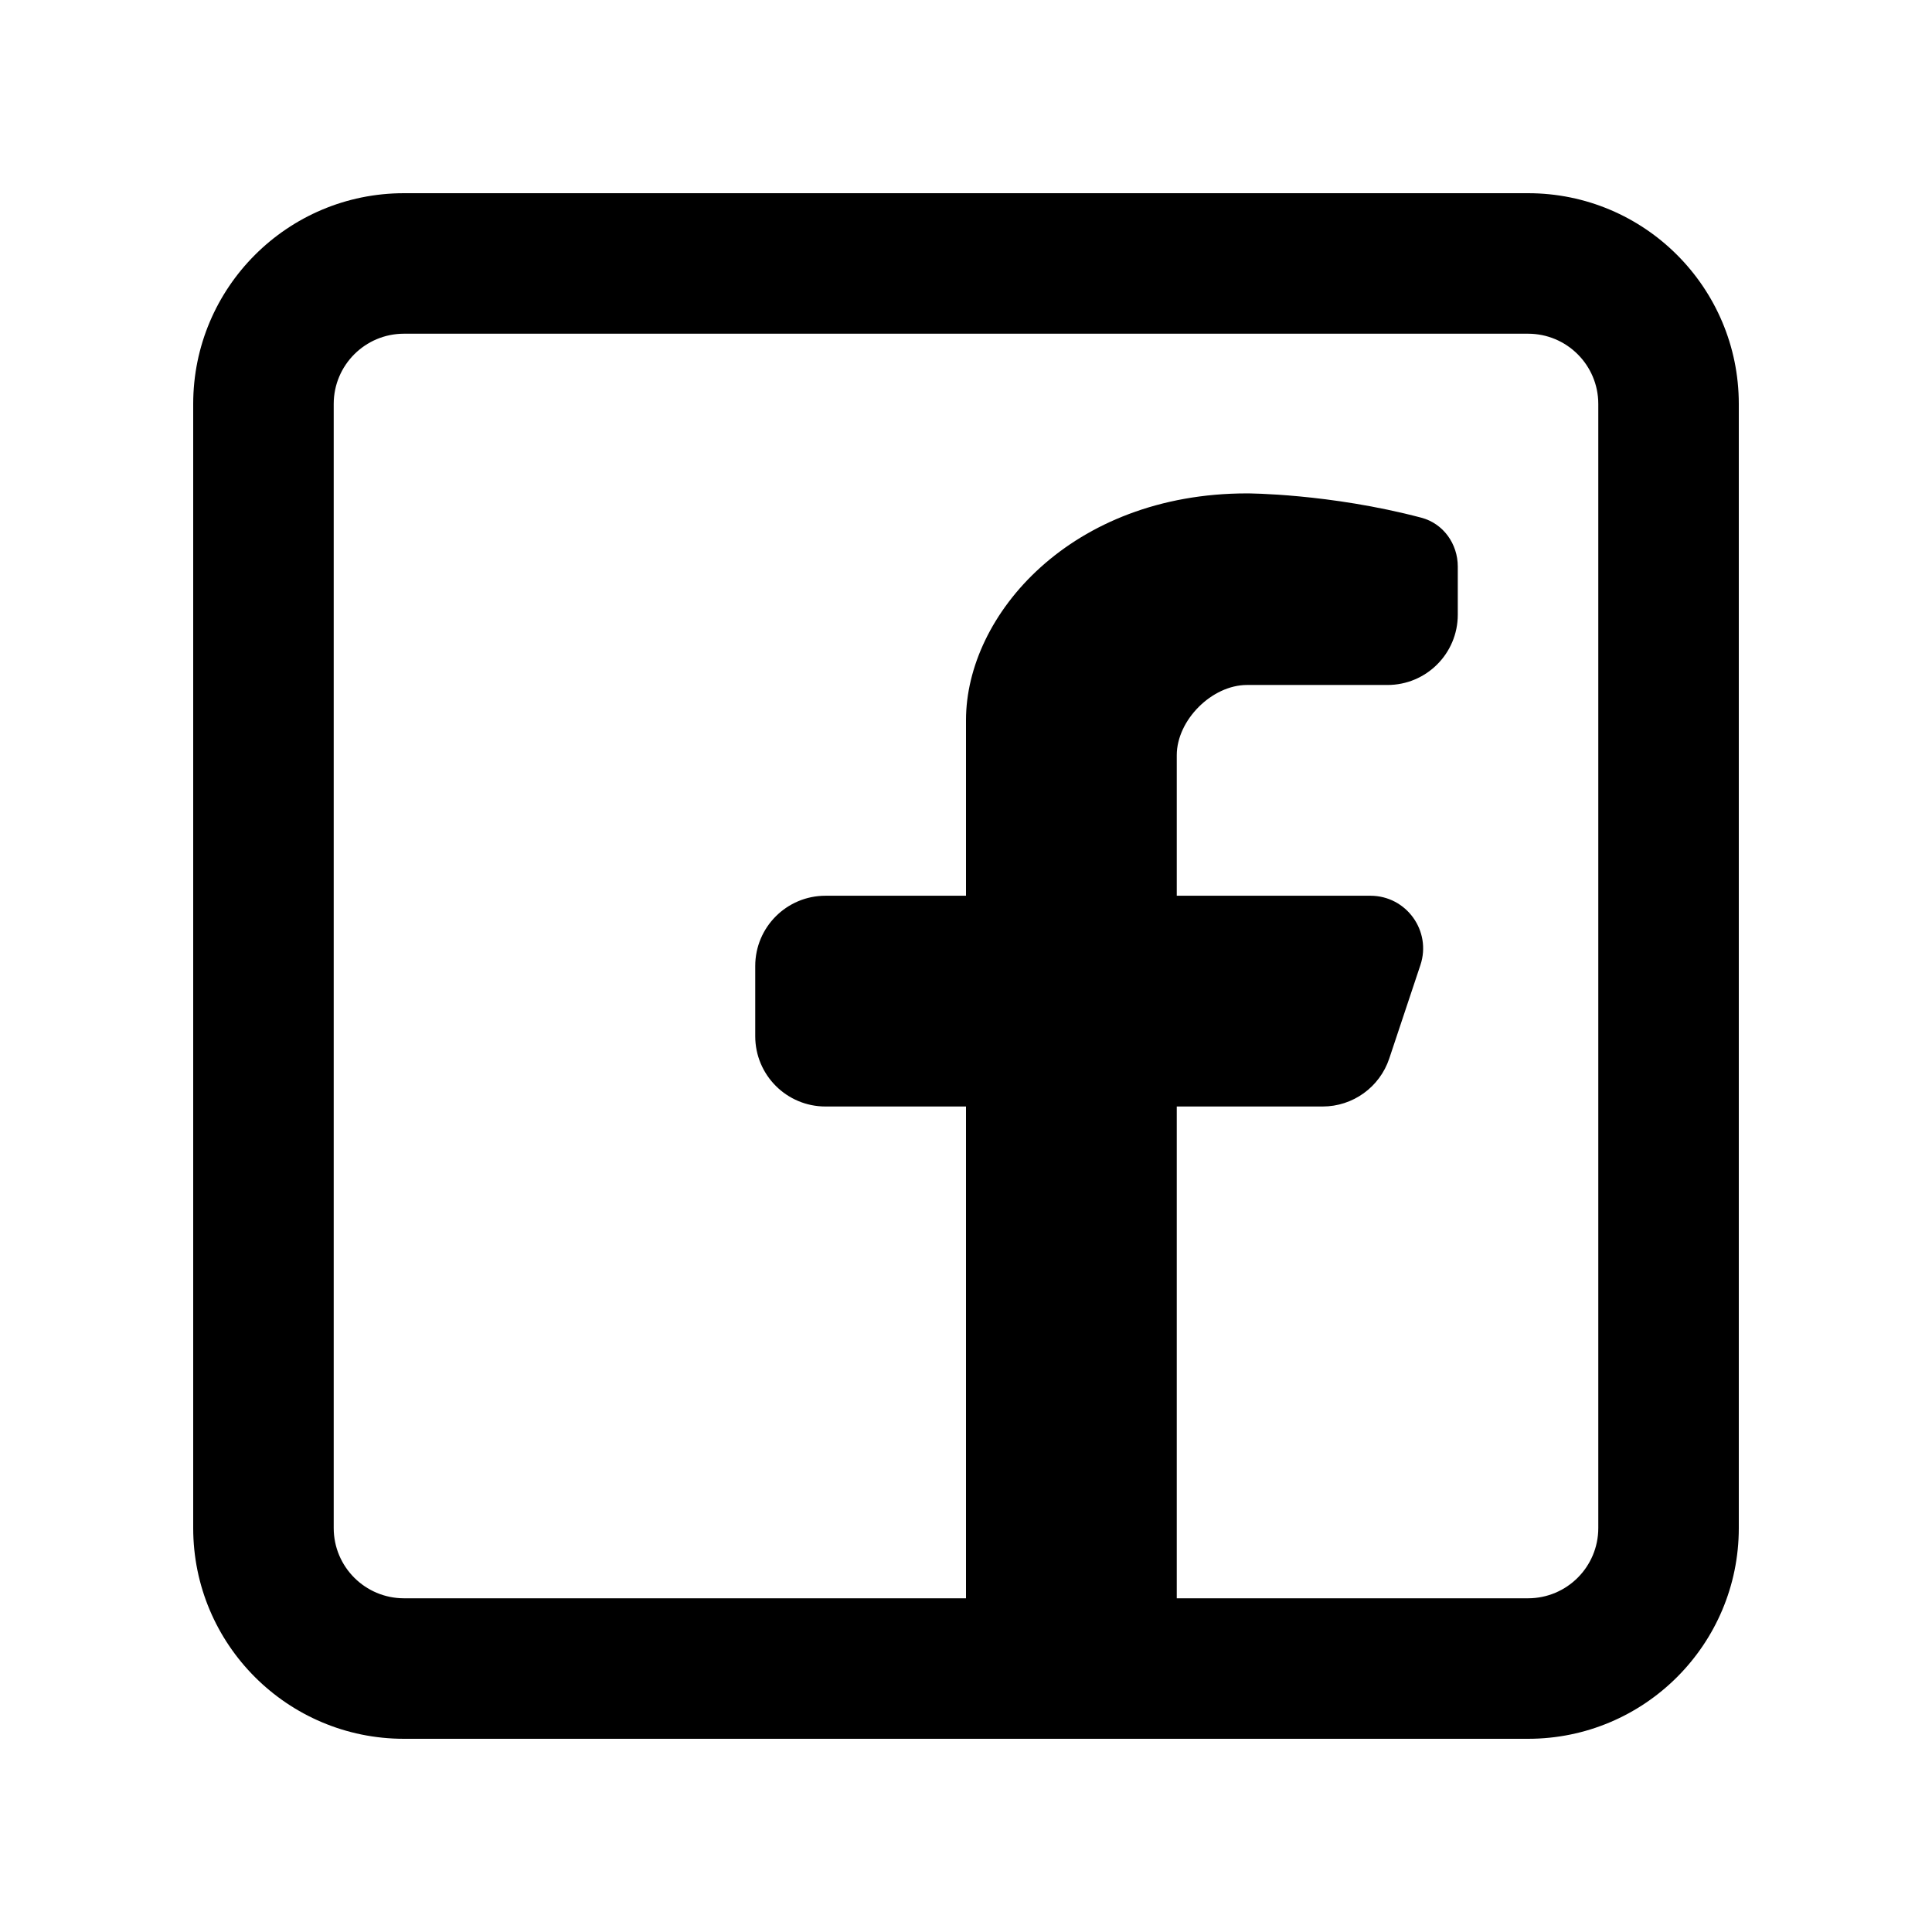 <svg width="800" height="800" viewBox="0 0 800 800" fill="none" xmlns="http://www.w3.org/2000/svg">
<path fill-rule="evenodd" clip-rule="evenodd" d="M632.727 80C680.928 80 720 119.073 720 167.273V632.727C720 680.928 680.928 720 632.727 720H167.273C119.073 720 80 680.928 80 632.727V167.273C80 119.073 119.073 80 167.273 80H632.727ZM632.727 138.182C648.794 138.182 661.818 151.206 661.818 167.273V632.727C661.818 648.794 648.794 661.818 632.727 661.818H487.273V458.179H547.671C560.192 458.179 571.308 450.167 575.27 438.287L588.157 399.625C592.867 385.495 582.351 370.906 567.459 370.906H487.273V312.725C487.273 298.179 501.818 283.634 516.364 283.634H574.545C590.612 283.634 603.636 270.609 603.636 254.543V234.587C603.636 225.19 597.635 216.765 588.547 214.367C550.415 204.304 516.364 204.304 516.364 204.304C443.636 204.304 400 254.543 400 298.179V370.906H341.818C325.752 370.906 312.727 383.93 312.727 399.997V429.088C312.727 445.155 325.752 458.179 341.818 458.179H400V661.818H167.273C151.206 661.818 138.182 648.794 138.182 632.727V167.273C138.182 151.206 151.206 138.182 167.273 138.182H632.727Z" fill="black"/>
</svg>
